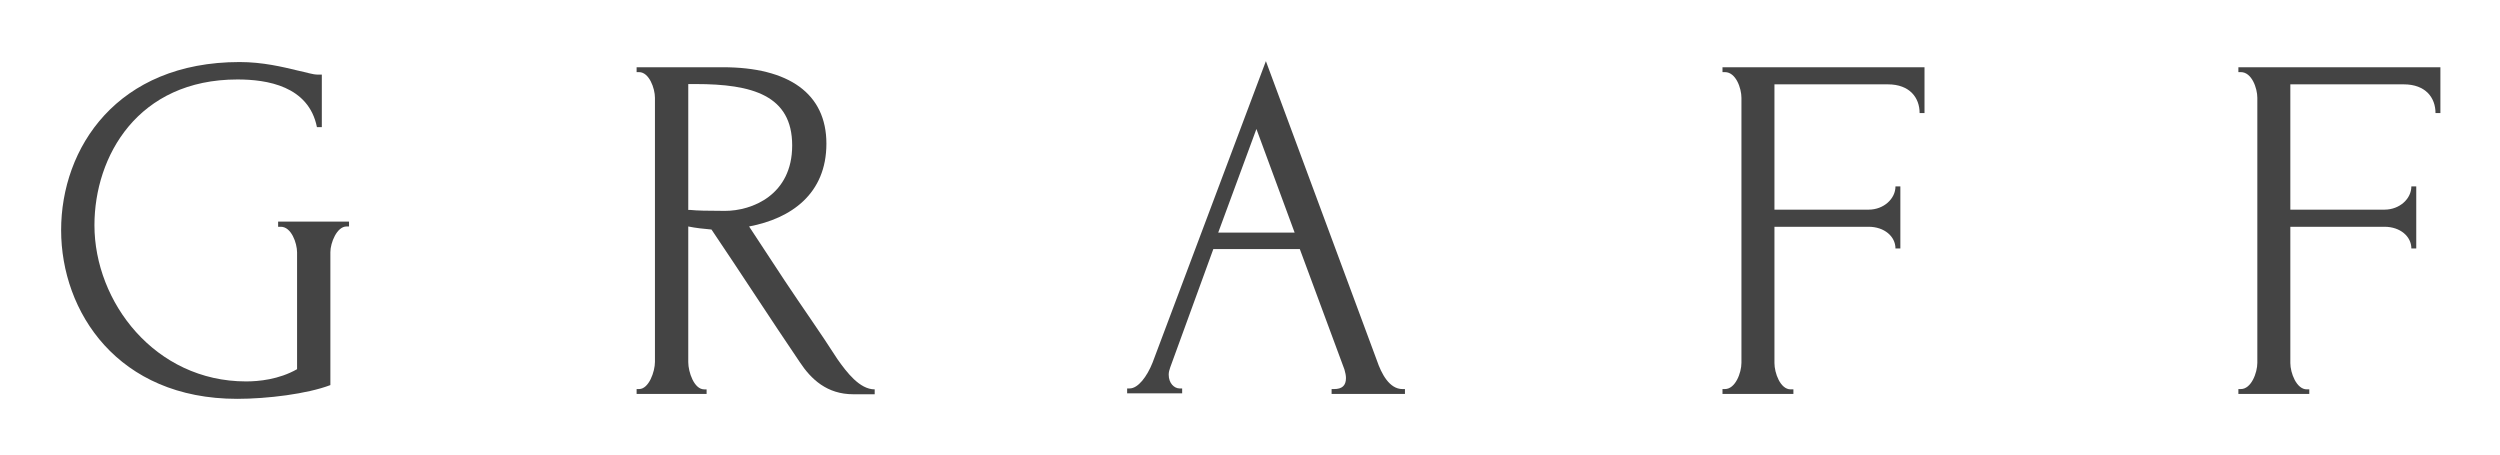 <svg enable-background="new 0 0 818 149" height="134.964" viewBox="0 0 818 149" width="740.941" xmlns="http://www.w3.org/2000/svg"><g fill="#444"><path d="m91 72.5h23.2v1.6h-.8c-3.2 0-5.3 5.4-5.3 8.4v43.5c-7.6 2.9-20.7 4.5-30.5 4.5-39.1 0-57.6-28.5-57.6-55.2 0-26.9 18.3-55 58.4-55 7.6 0 14.1 1.6 19.1 2.8 2.8.6 4.9 1.3 6.3 1.3h1.5v17.2h-1.6c-2.7-13.5-16.4-15.6-26-15.6-32.6 0-46.8 25.1-46.8 47.7 0 25.1 19.8 51.1 49.6 51.1 4.1 0 10.7-.6 16.7-4v-38.2c0-3.1-1.9-8.4-5.3-8.4h-.9z"/><path d="m231.2 127.3v1.6h-22.9v-1.6h.8c3.2 0 5.2-5.7 5.2-8.9v-86.4c0-3.1-1.9-8.4-5.2-8.4h-.8v-1.6h28.2c21.6 0 33.9 8.6 33.9 25s-11.5 24.5-25.3 27.1l11.7 17.8c5.7 8.6 11.5 16.7 17.2 25.6 3.1 4.4 7.3 9.9 12.2 9.9v1.6h-7c-8.6 0-13.8-4.9-17.5-10.5-9.7-14.3-19.3-29.2-28.9-43.4-2.4-.2-5.2-.5-7.6-1v44.4c0 3.2 1.9 8.9 5.2 8.9h.8zm-6-99.8v41.2h.8c1.8.2 5.5.3 11.2.3 8.9 0 22-5.2 22-21.4 0-16.4-13-20.1-31.6-20.1z"/><path d="m435.7 127.3h.8c2.6 0 3.9-1.1 3.9-3.6 0-.8-.2-1.8-.5-2.8l-14.6-39.4h-28.3l-14.1 38.7c-.3.8-.5 1.6-.5 2.4 0 2.8 1.8 4.5 3.6 4.5h.8v1.6h-18v-1.6h.8c2.8 0 5.7-3.9 7.5-8.4l37.1-98.7 36.3 97.9c1.5 4.4 4.1 9.4 8.4 9.4h.8v1.6h-24zm-37.1-51.2h25l-12.5-33.9z"/><path d="m586.8 127.3v1.6h-23.2v-1.6h.8c3.4 0 5.4-5.3 5.4-8.6v-86.7c0-3.1-1.8-8.4-5.4-8.4h-.8v-1.6h66.1v15h-1.6c0-5-3.2-9.4-10.4-9.4h-37.1v41h30.8c5 0 8.8-3.6 8.8-7.6h1.6v20.3h-1.6c0-3.9-3.6-7.1-8.8-7.1h-30.8v44.6c0 3.2 1.9 8.6 5.3 8.6h.9z"/><path d="m755.6 127.3v1.6h-23.2v-1.6h.8c3.4 0 5.4-5.3 5.4-8.6v-86.7c0-3.1-1.8-8.4-5.4-8.4h-.8v-1.6h66.1v15h-1.6c0-5-3.2-9.4-10.4-9.4h-37.1v41h30.8c5 0 8.8-3.6 8.8-7.6h1.6v20.3h-1.6c0-3.9-3.6-7.1-8.8-7.1h-30.8v44.6c0 3.2 2 8.6 5.4 8.6h.8z"/></g></svg>